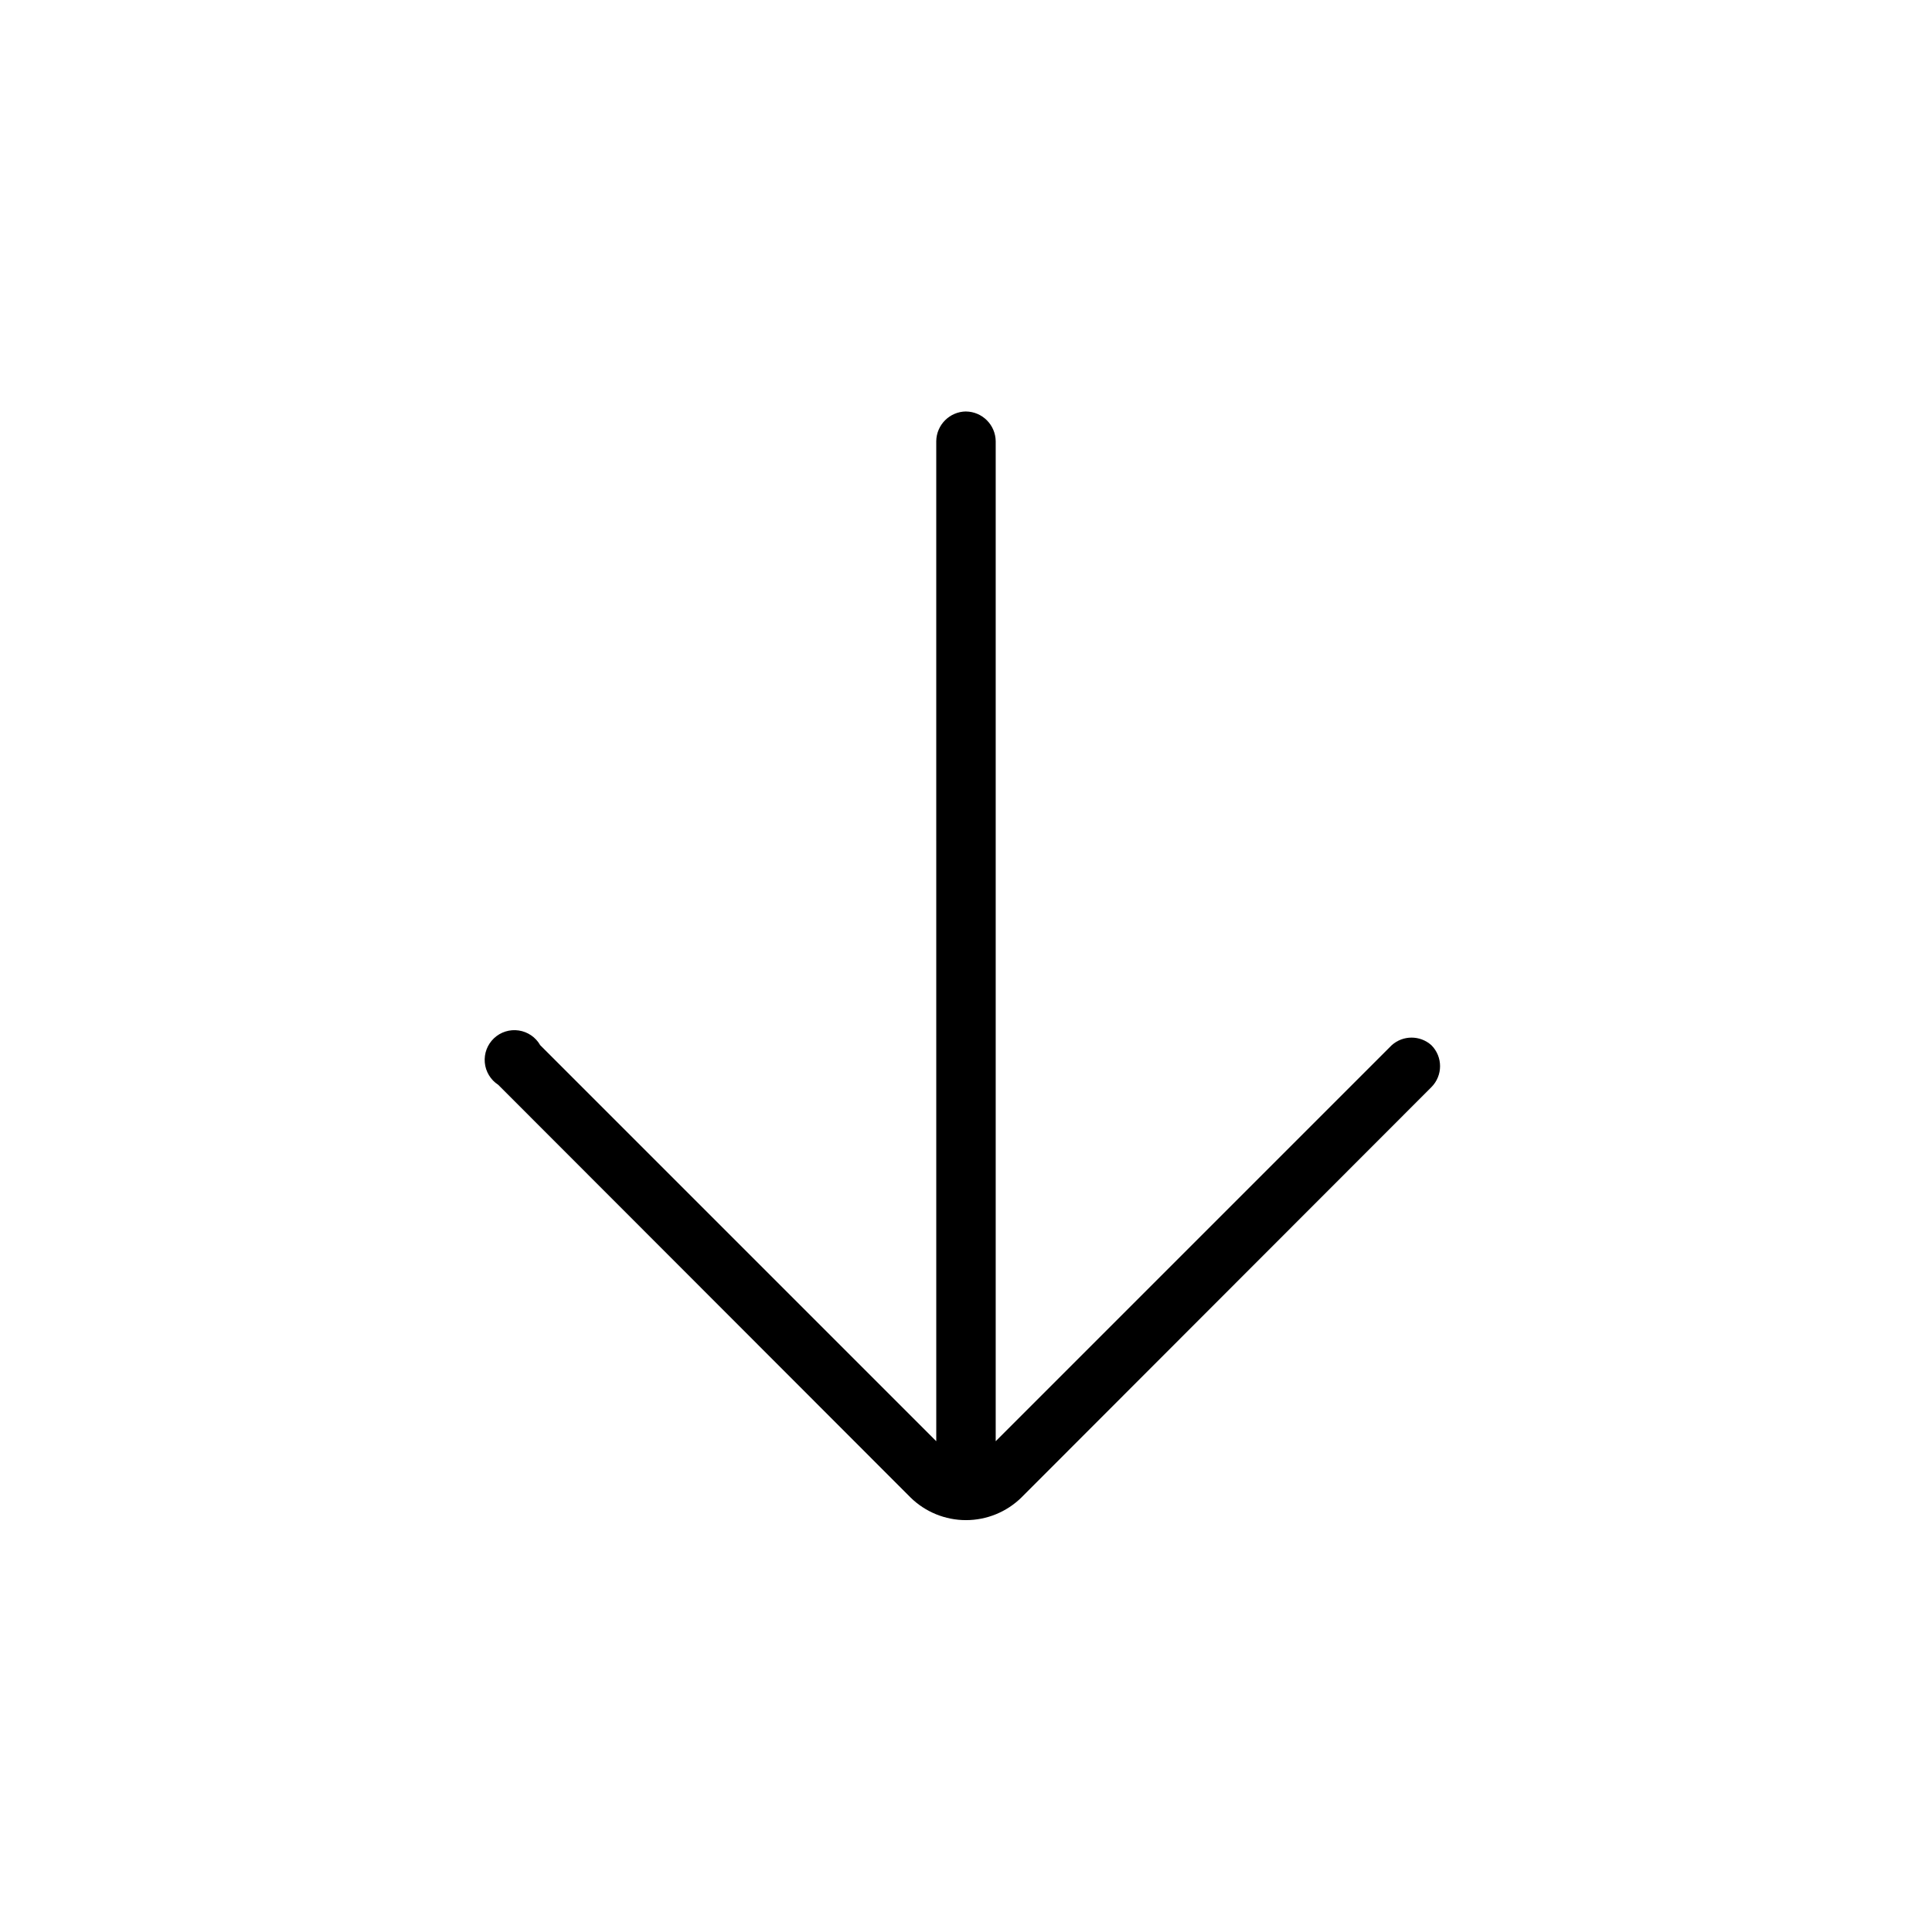 <?xml version="1.0" encoding="UTF-8"?>
<!-- Uploaded to: SVG Repo, www.svgrepo.com, Generator: SVG Repo Mixer Tools -->
<svg fill="#000000" width="800px" height="800px" version="1.1" viewBox="144 144 512 512" xmlns="http://www.w3.org/2000/svg">
 <path d="m400 253.05c4.324 0.055 7.812 3.547 7.871 7.871v265.02l104.96-104.96v0.004c2.988-2.676 7.508-2.676 10.496 0 3.07 3.07 3.07 8.051 0 11.125l-108.64 108.74c-3.922 3.848-9.199 6-14.691 6-5.496 0-10.773-2.152-14.695-6l-109.27-109.37c-2.027-1.316-3.336-3.488-3.555-5.894s0.68-4.781 2.438-6.438c1.758-1.66 4.18-2.418 6.566-2.059 2.391 0.355 4.484 1.793 5.68 3.894l104.96 104.96-0.004-265.03c0.059-4.324 3.551-7.816 7.875-7.871z"/>
</svg>